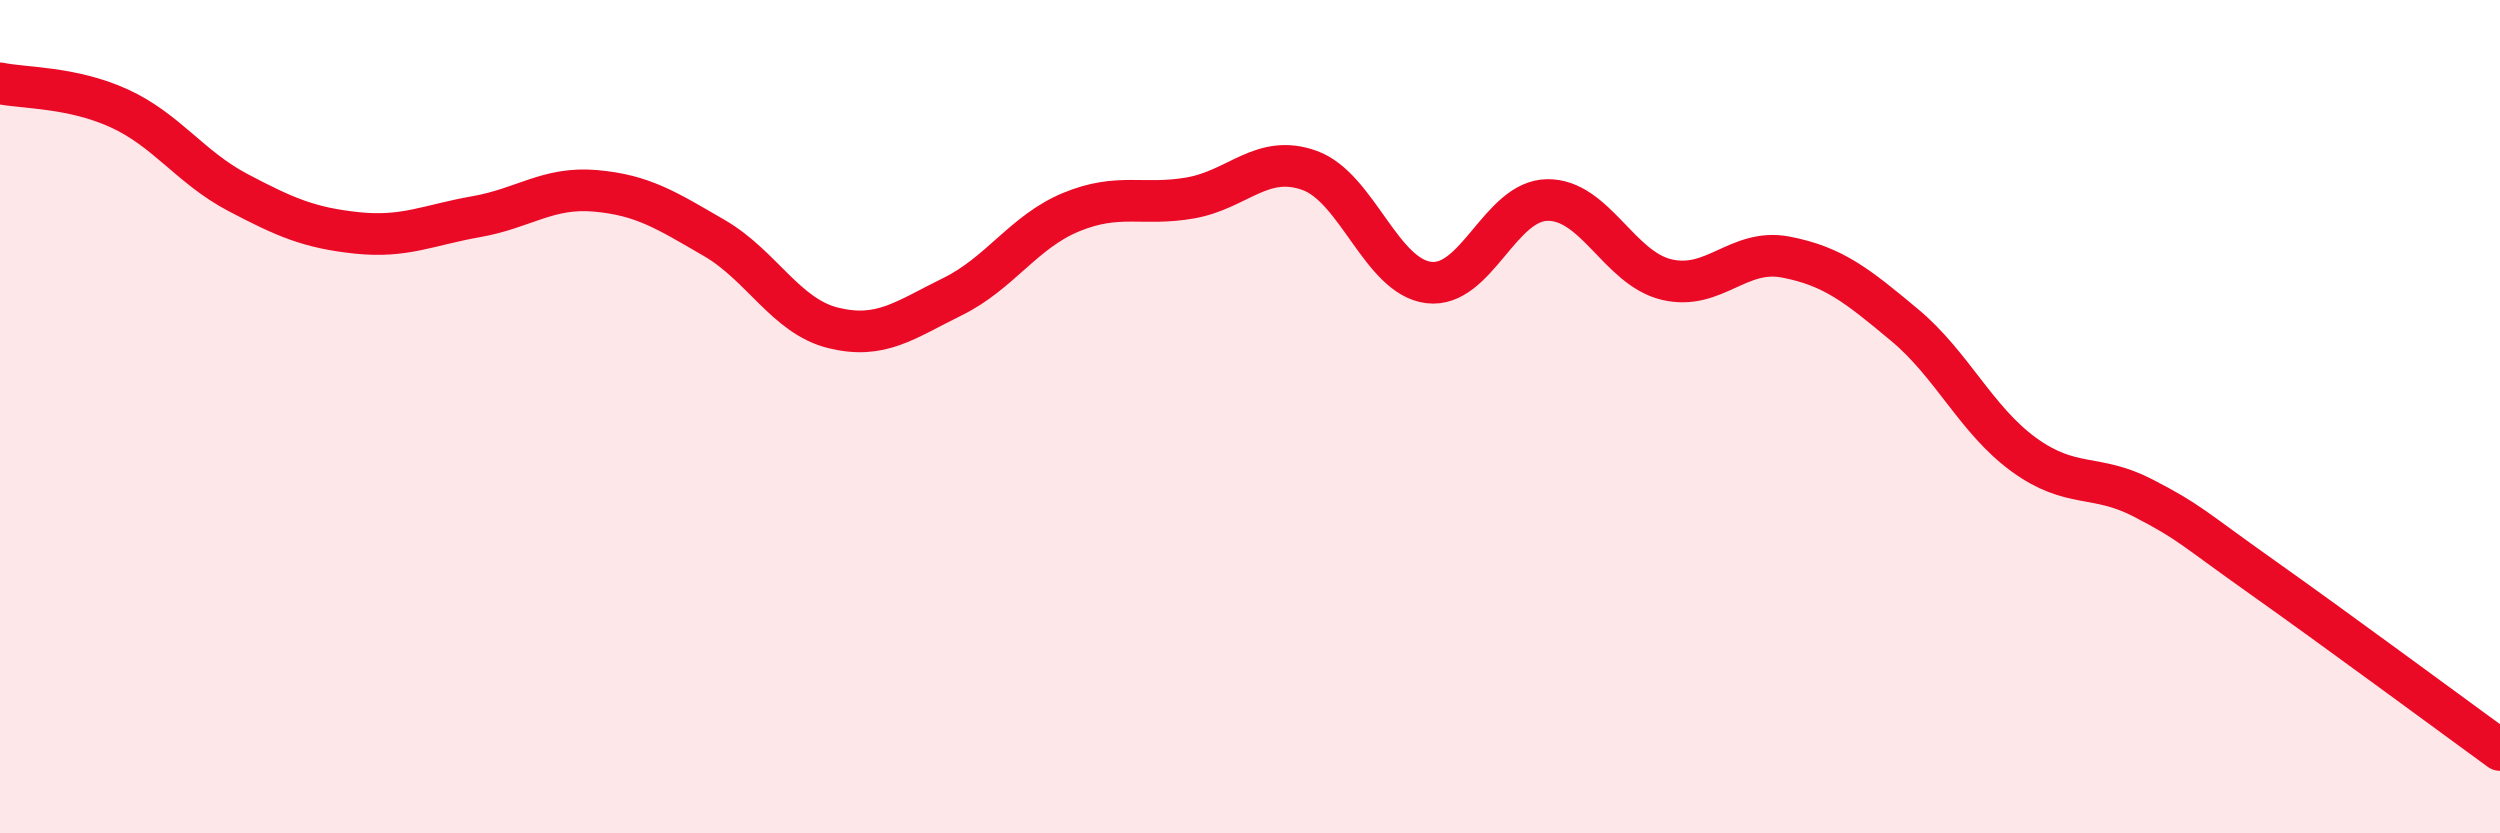
    <svg width="60" height="20" viewBox="0 0 60 20" xmlns="http://www.w3.org/2000/svg">
      <path
        d="M 0,2 C 0.57,2.12 1.72,2.08 2.86,2.6 C 4,3.12 4.57,4.02 5.71,4.62 C 6.85,5.22 7.43,5.47 8.57,5.59 C 9.71,5.71 10.29,5.4 11.43,5.2 C 12.57,5 13.15,4.48 14.29,4.58 C 15.43,4.68 16,5.05 17.14,5.71 C 18.28,6.37 18.86,7.59 20,7.87 C 21.14,8.15 21.72,7.68 22.86,7.12 C 24,6.56 24.57,5.56 25.71,5.09 C 26.85,4.62 27.43,4.95 28.57,4.75 C 29.71,4.55 30.29,3.68 31.43,4.09 C 32.57,4.5 33.15,6.64 34.29,6.78 C 35.43,6.92 36,4.81 37.14,4.8 C 38.28,4.79 38.86,6.44 40,6.71 C 41.14,6.98 41.72,5.95 42.86,6.17 C 44,6.39 44.57,6.85 45.71,7.8 C 46.85,8.75 47.43,10.08 48.57,10.91 C 49.71,11.74 50.29,11.36 51.43,11.95 C 52.57,12.54 52.58,12.64 54.29,13.85 C 56,15.06 58.86,17.17 60,18L60 20L0 20Z"
        fill="#EB0A25"
        opacity="0.1"
        stroke-linecap="round"
        stroke-linejoin="round"
      />
      <path
        d="M 0,2 C 0.57,2.12 1.72,2.08 2.86,2.6 C 4,3.12 4.57,4.02 5.71,4.62 C 6.85,5.22 7.43,5.47 8.57,5.59 C 9.71,5.71 10.29,5.4 11.43,5.2 C 12.57,5 13.15,4.48 14.29,4.58 C 15.43,4.68 16,5.05 17.14,5.71 C 18.28,6.37 18.86,7.59 20,7.87 C 21.14,8.15 21.72,7.68 22.86,7.12 C 24,6.56 24.57,5.56 25.71,5.09 C 26.85,4.62 27.43,4.95 28.57,4.75 C 29.71,4.55 30.29,3.68 31.43,4.09 C 32.57,4.5 33.15,6.64 34.29,6.78 C 35.43,6.92 36,4.81 37.14,4.8 C 38.28,4.79 38.86,6.44 40,6.71 C 41.14,6.98 41.72,5.95 42.86,6.17 C 44,6.39 44.57,6.85 45.71,7.8 C 46.85,8.75 47.43,10.08 48.57,10.91 C 49.71,11.74 50.29,11.36 51.43,11.95 C 52.57,12.54 52.58,12.64 54.29,13.85 C 56,15.06 58.86,17.17 60,18"
        stroke="#EB0A25"
        stroke-width="1"
        fill="none"
        stroke-linecap="round"
        stroke-linejoin="round"
      />
    </svg>
  